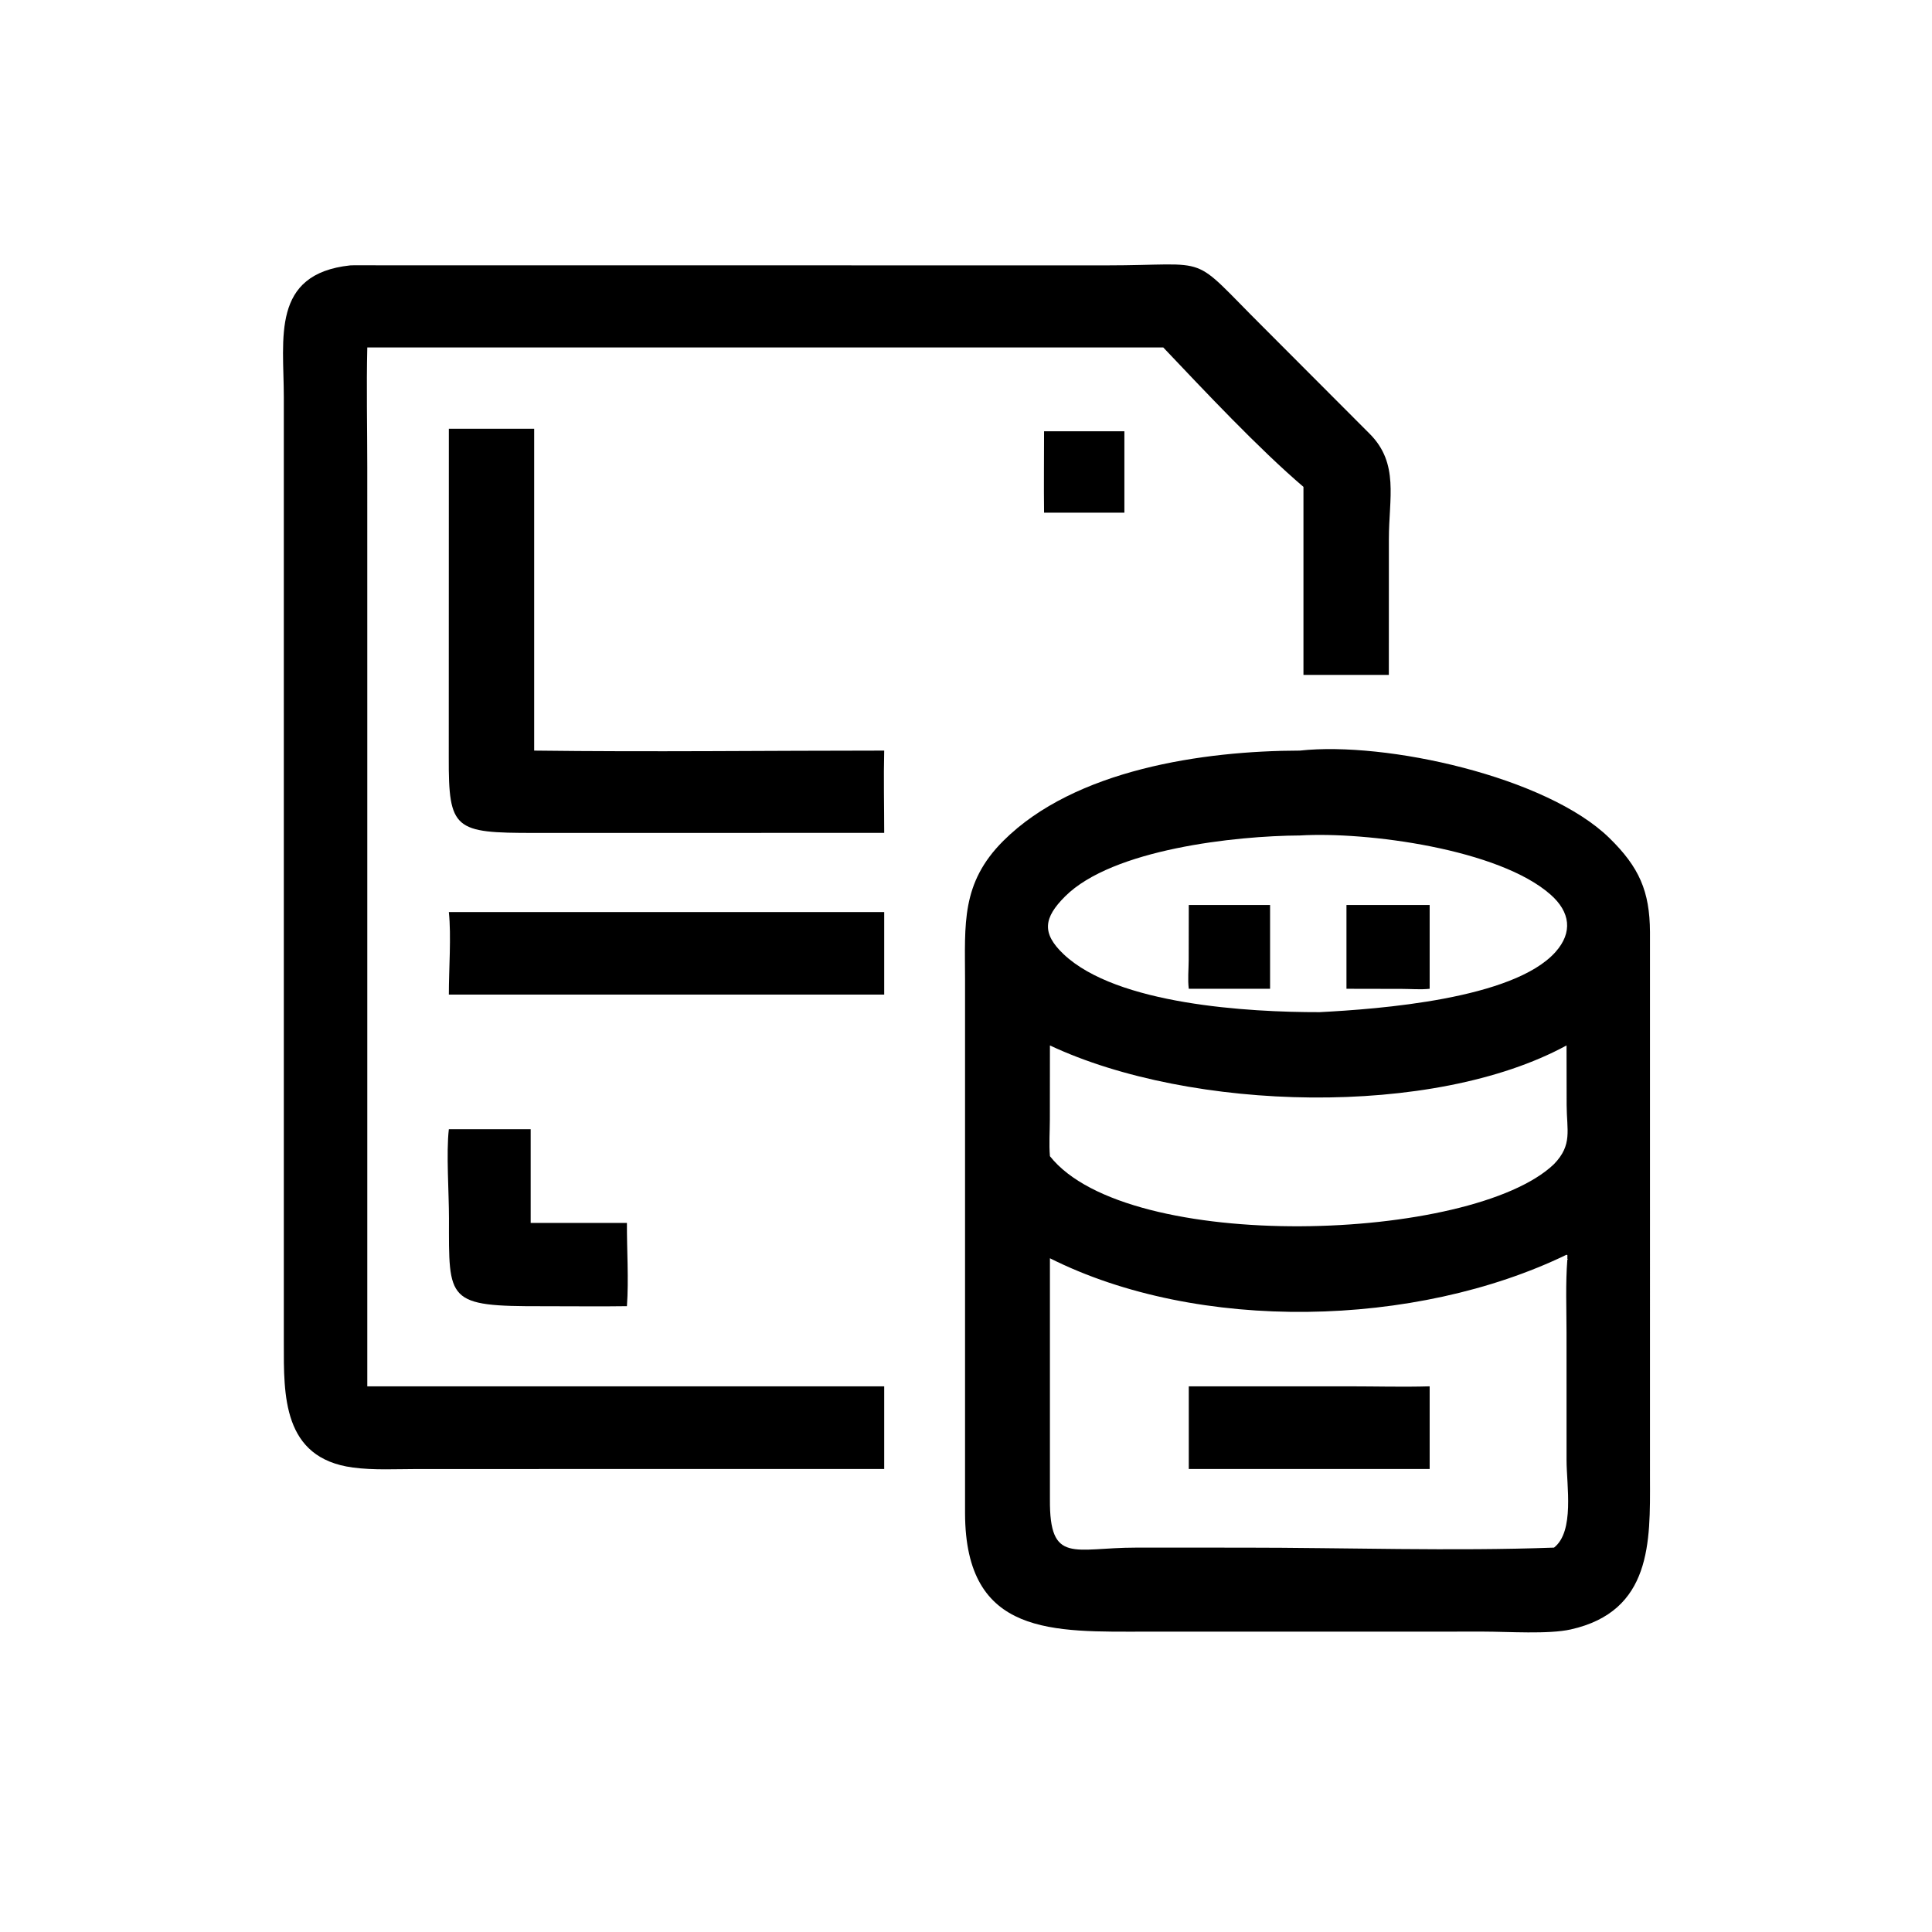 <?xml version="1.0" encoding="utf-8" ?>
<svg xmlns="http://www.w3.org/2000/svg" xmlns:xlink="http://www.w3.org/1999/xlink" width="200" height="200">
	<path transform="scale(0.391 0.391)" d="M234.099 388.925L110.502 388.933C104.889 388.934 98.972 389.28 93.411 388.536C74.745 386.038 75.134 369.324 75.145 355.57L75.142 105.109C75.141 89.604 71.687 72.522 92.723 70.262C93.003 70.246 93.283 70.24 93.563 70.24L292.799 70.261C321.775 70.262 314.363 66.647 334.566 86.73L362.663 114.883C370.466 122.734 367.713 131.898 367.714 142.7L367.704 178.682L345.098 178.682L345.098 128.903C333.229 118.774 318.927 103.521 307.979 91.987L97.242 91.987C96.993 102.537 97.236 113.157 97.237 123.713L97.242 186.375L97.242 367.04L234.099 367.04L234.099 388.925Z"/>
	<path transform="scale(0.391 0.391)" d="M234.099 220.511L141.439 220.523C120.312 220.533 118.749 219.724 118.813 200.477L118.837 113.508L141.424 113.508L141.424 198.725C172.295 199.117 203.222 198.726 234.099 198.725C233.918 205.97 234.095 213.262 234.099 220.511Z"/>
	<path transform="scale(0.391 0.391)" d="M276.426 135.735C276.336 128.555 276.425 121.363 276.426 114.181L297.689 114.181L297.689 135.735L276.426 135.735Z"/>
	<path transform="scale(0.391 0.391)" d="M349.375 431.987L303.714 431.988C278.877 432.002 255.616 433.329 255.503 400.714L255.503 259.246C255.487 244.681 254.4 233.821 265.651 222.604C284.592 203.721 318.576 198.772 344.144 198.725C366.873 196.225 409.47 205.618 426.086 221.862C433.978 229.577 436.782 235.931 436.844 246.778L436.845 391.563C436.894 408.203 437.326 426.599 415.85 431.407C409.972 432.723 399.235 431.981 392.887 431.978L349.375 431.987ZM344.144 221.197C327.106 221.286 294.53 224.823 281.998 237.321C276.344 242.96 275.701 247.041 281.588 252.623C295.696 266.001 330.609 268.006 349.375 267.974C365.059 267.159 400.674 264.543 411.821 252.054C416.484 246.83 415.697 241.446 410.571 236.894C396.952 224.798 361.888 220.134 344.144 221.197ZM277.974 276.787L277.956 296.359C277.952 299.558 277.701 302.927 277.974 306.104C298.521 332.092 389.829 328.909 411.437 308.201C416.378 303.082 414.805 299.292 414.777 292.561L414.749 276.787C379.501 295.987 315.342 294.339 277.974 276.787ZM414.749 332.196C374.786 351.542 317.298 352.878 277.974 333.131L277.974 396.947C277.844 414.311 284.324 409.739 300.729 409.743L329.103 409.747C356.155 409.749 384.556 410.718 411.437 409.741C416.922 405.427 414.756 393.299 414.755 386.613L414.747 352.867C414.746 346.459 414.463 339.888 414.962 333.5L415.212 333.363L414.976 333.369L414.975 332.304L414.749 332.196Z"/>
	<path transform="scale(0.391 0.391)" d="M356.485 261.786L356.485 239.61L378.512 239.61L378.512 261.786C376.164 262.047 373.551 261.818 371.176 261.815L356.485 261.786Z"/>
	<path transform="scale(0.391 0.391)" d="M314.737 261.786C314.43 259.34 314.697 256.719 314.713 254.252L314.737 239.61L336.26 239.61L336.26 261.786L314.737 261.786Z"/>
	<path transform="scale(0.391 0.391)" d="M118.837 263.32C118.827 256.681 119.505 247.842 118.837 241.468L234.099 241.468L234.099 263.32L118.837 263.32Z"/>
	<path transform="scale(0.391 0.391)" d="M165.981 345.816C158.58 345.934 151.167 345.81 143.765 345.83C118.137 345.899 118.851 344.485 118.869 322.542C118.875 315.901 118.106 305.168 118.837 298.96L140.499 298.96L140.499 323.777L165.981 323.777C165.944 330.944 166.492 338.725 165.981 345.816Z"/>
	<path transform="scale(0.391 0.391)" d="M314.737 388.925L314.737 367.04L357.29 367.042C364.35 367.044 371.458 367.246 378.512 367.04L378.512 388.925L314.737 388.925Z"/>
</svg>
